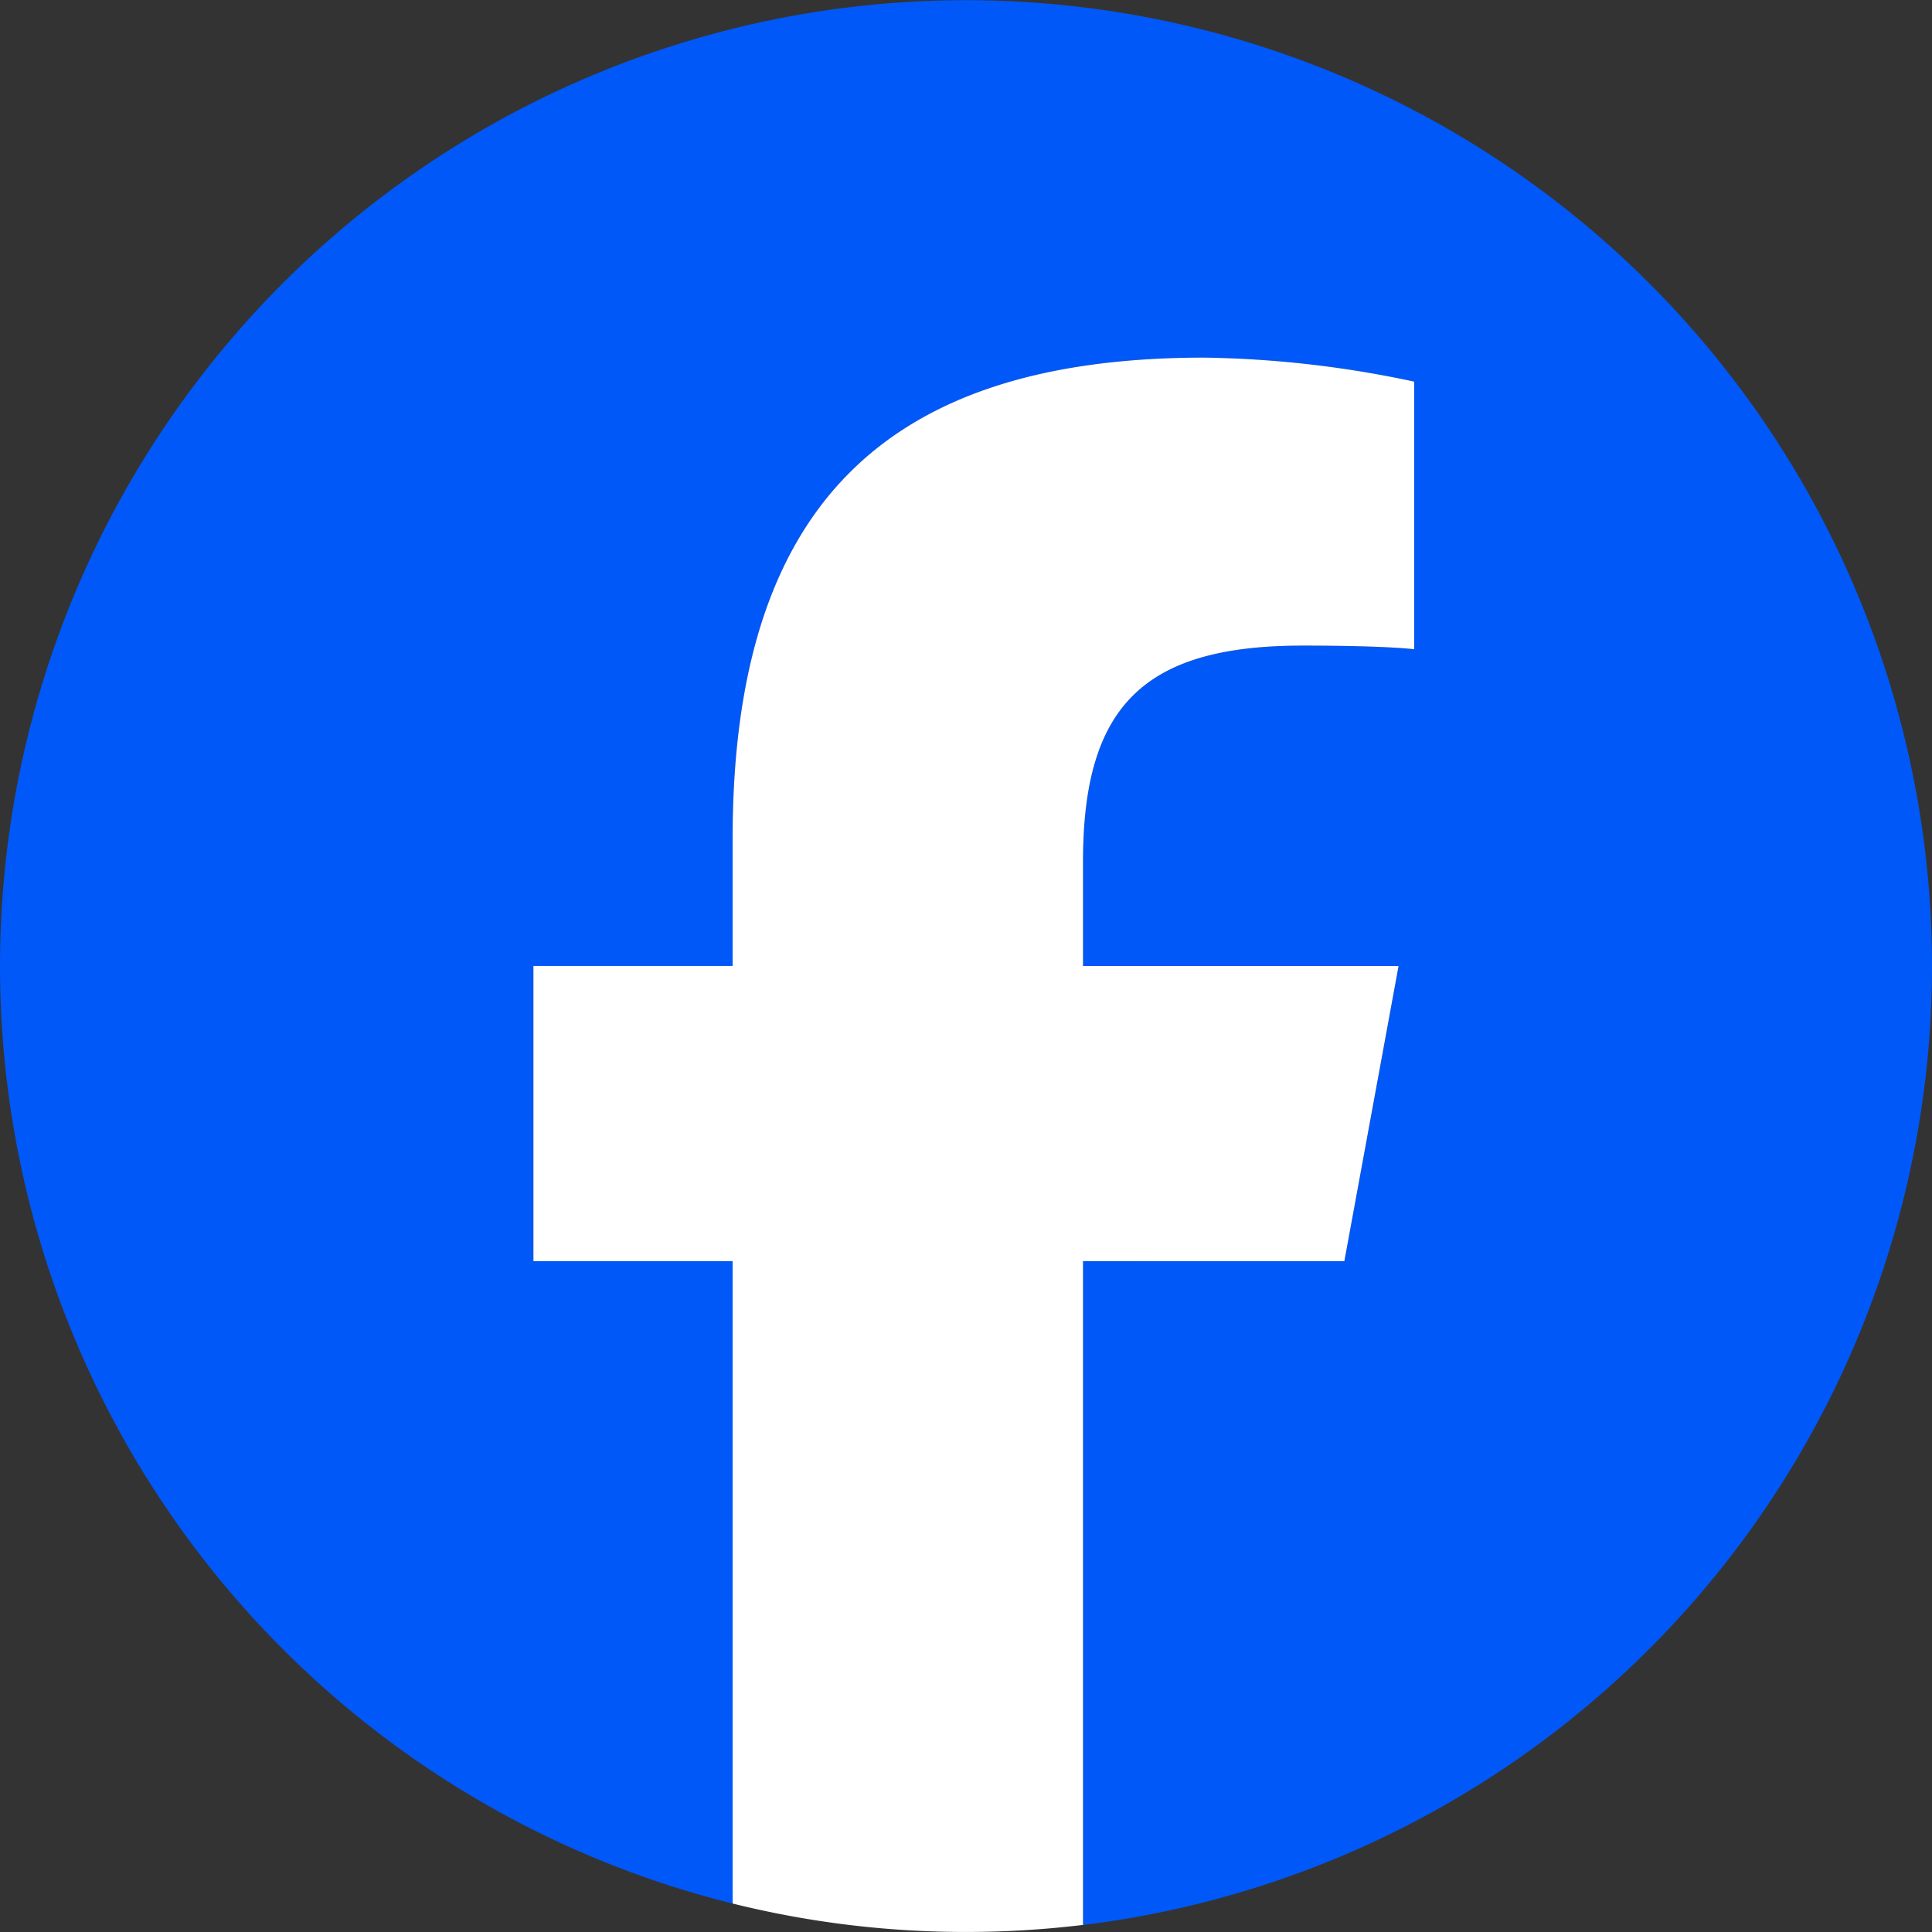 <svg xmlns="http://www.w3.org/2000/svg" width="60" height="60" viewBox="0 0 60 60">
  <rect x="0" y="0" width="60" height="60" fill="#333333" stroke="none"/>
  <g id="Logo" transform="translate(-156.715 -8223.254)">
    <path id="Initiator" d="M216.715,8253.254a30,30,0,1,0-37.247,29.117v-19.949h-6.186v-9.168h6.186v-3.95c0-10.211,4.621-14.943,14.646-14.943a33.043,33.043,0,0,1,6.521.746v8.31c-.708-.074-1.938-.112-3.465-.112-4.92,0-6.82,1.864-6.82,6.708v3.242h9.8l-1.684,9.168H190.35v20.613A30,30,0,0,0,216.715,8253.254Z" fill="#0058f8"/>
    <path id="F" d="M198.465,8262.422l1.684-9.168h-9.8v-3.242c0-4.844,1.9-6.708,6.82-6.708,1.527,0,2.757.038,3.465.112v-8.31a33.043,33.043,0,0,0-6.521-.746c-10.025,0-14.646,4.732-14.646,14.943v3.95h-6.186v9.168h6.186v19.949a30.044,30.044,0,0,0,7.247.883,30.378,30.378,0,0,0,3.635-.219v-20.613Z" fill="#fff"/>
  </g>
</svg>
